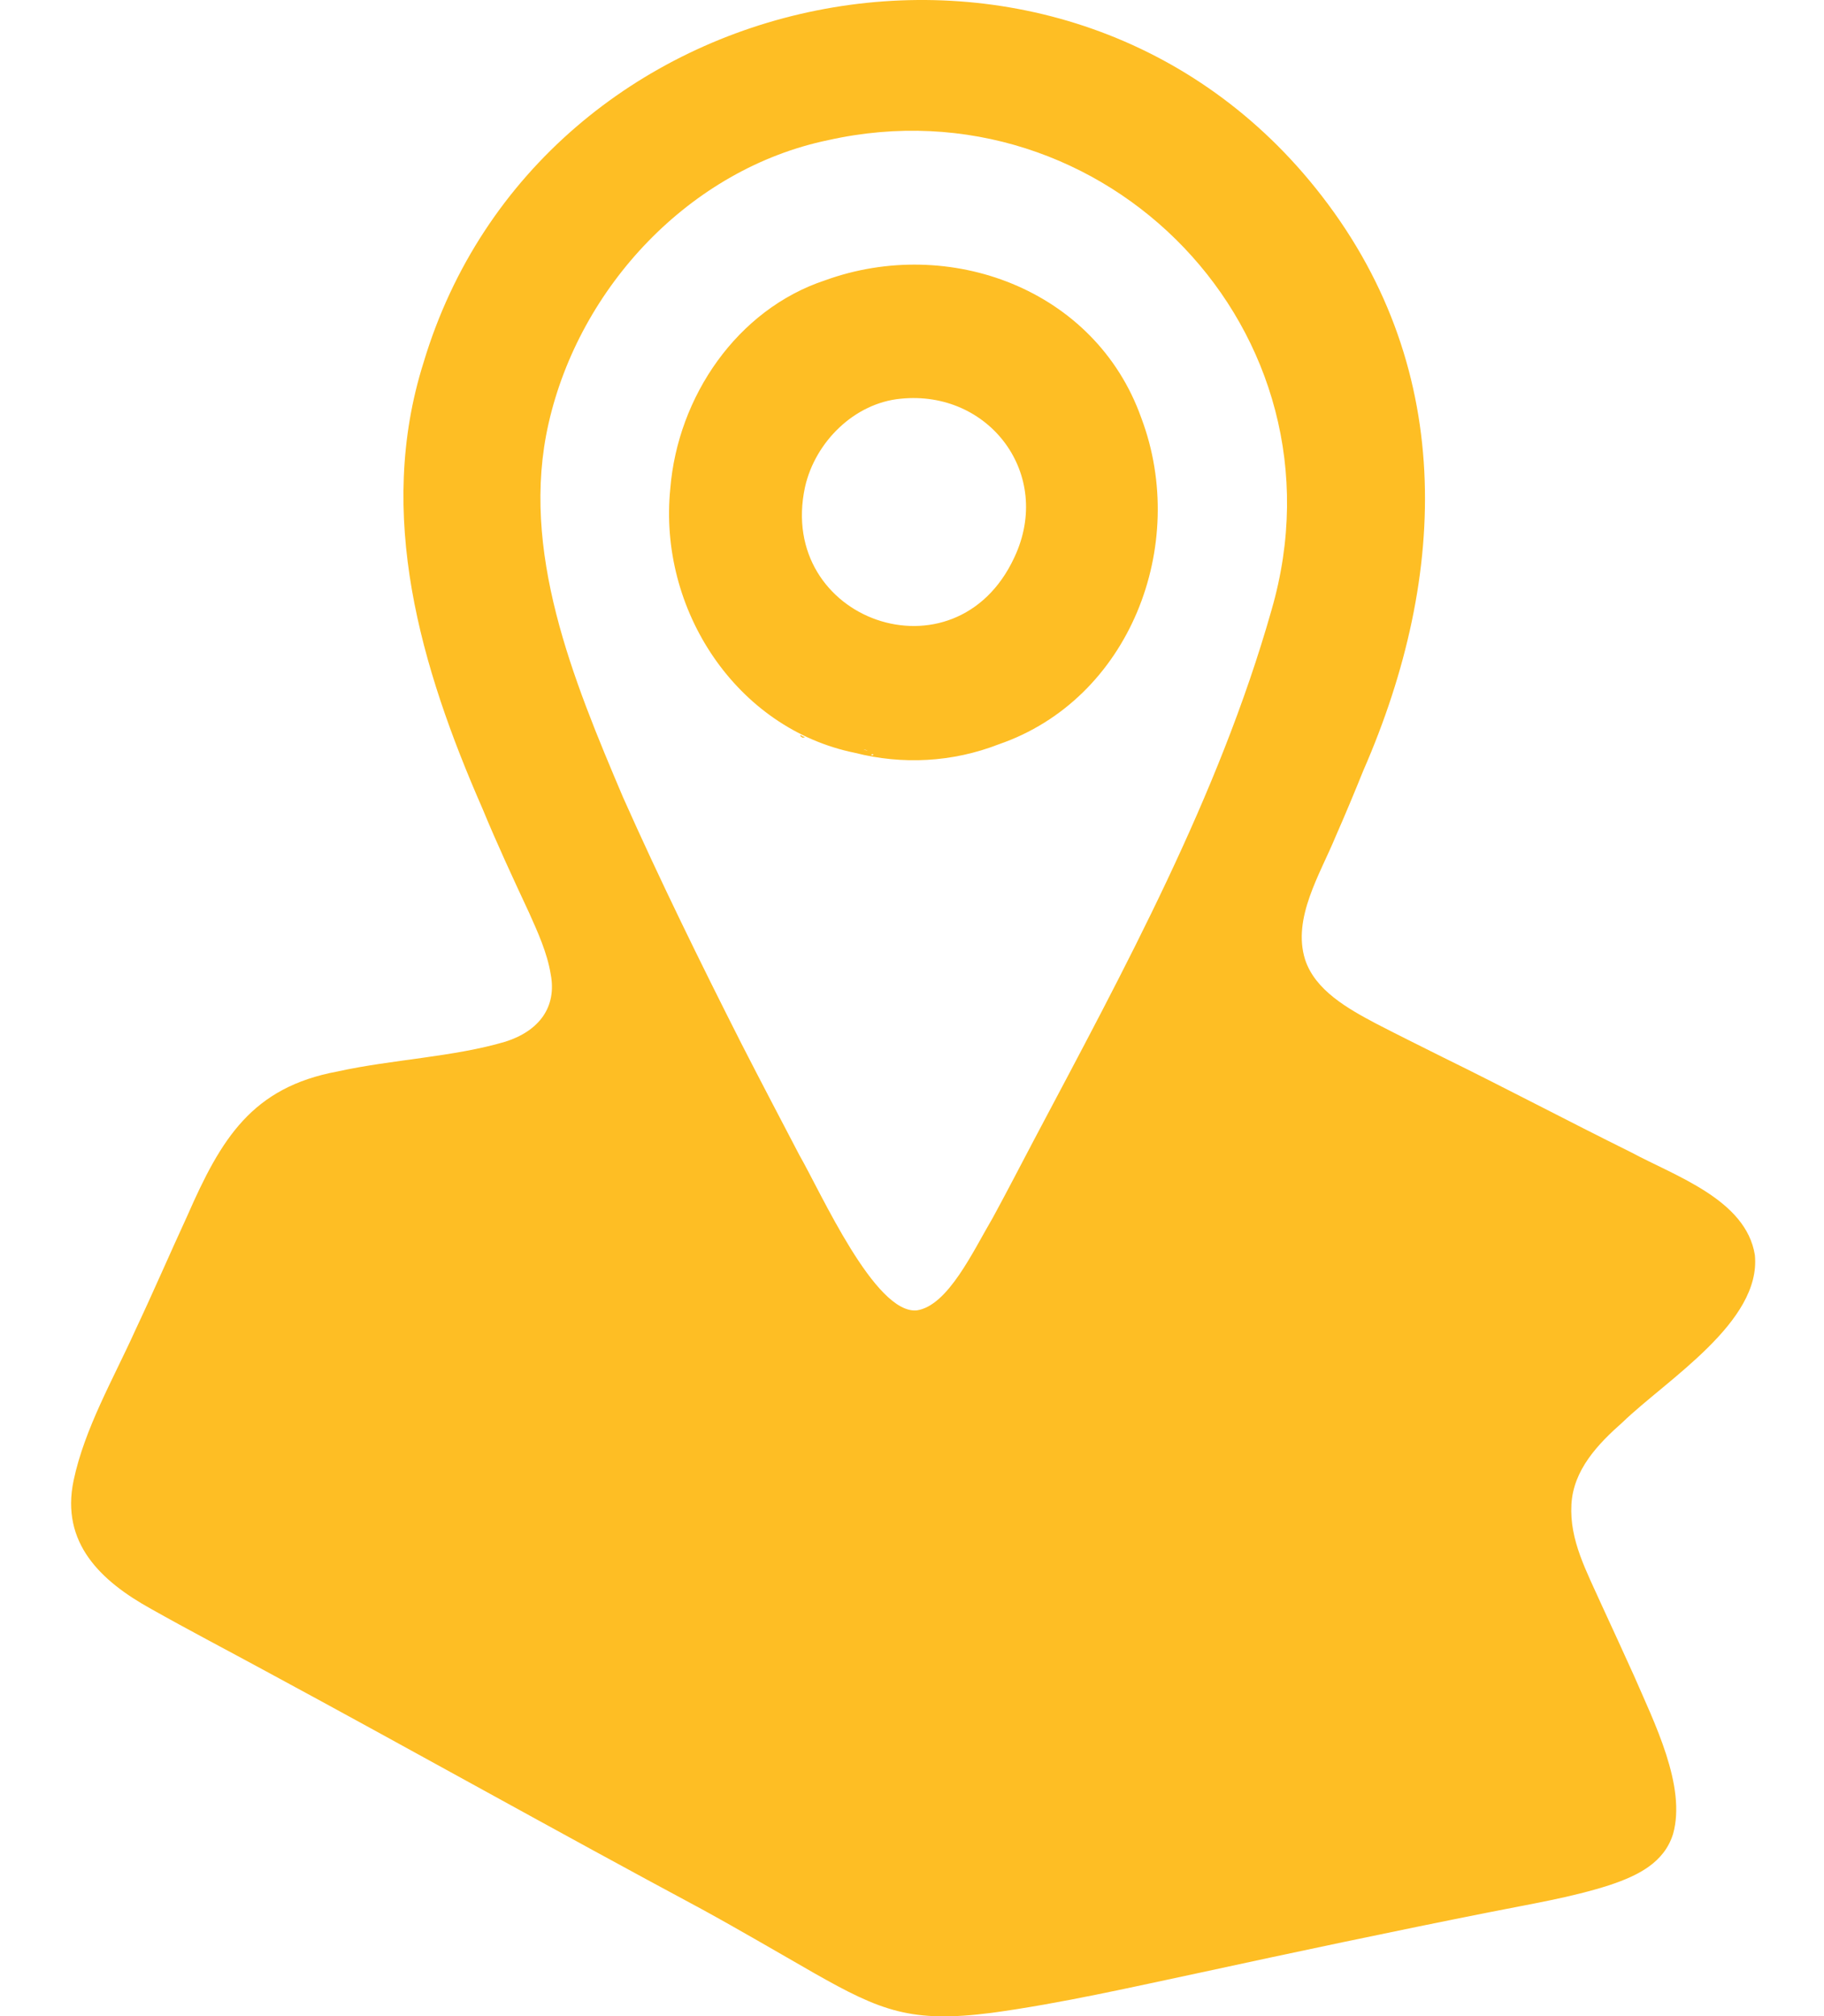 <?xml version="1.0" encoding="UTF-8"?>
<svg id="Layer_1" data-name="Layer 1" xmlns="http://www.w3.org/2000/svg" viewBox="0 0 994.33 1099.12">
  <defs>
    <style>
      .cls-1 {
        fill: #febe24;
      }
    </style>
  </defs>
  <path class="cls-1" d="M884.59,775.23c24.13-23.27,75.58-54.64,72.06-90.99l-.03-.23c-4.86-30.08-43.39-42.92-67.39-55.85-35.21-17.43-68.33-35-103.14-52.07-12.03-6.03-24.08-11.97-36.04-18.17-15.21-8.06-33.12-18.07-38.59-34.85-7.07-22.52,8.11-46.39,16.64-67.09,5.24-11.9,10.22-23.88,15.1-35.95,46.8-107.14,50.48-222.23-25.95-317.41C577.2-71.95,293.98-12.96,230.89,197.65c-26.17,82.83-1.49,166.33,32.07,243,8,19.4,16.72,38.12,25.47,56.9,4.77,10.63,9.88,21.91,11.75,33.36,3.49,18.01-6.24,31.01-24.59,36.89-28.22,8.4-62.09,9.74-91.51,16.25-46.89,8.68-63.57,36.76-81.97,78.68-9.54,20.72-18.52,41.53-28.26,62.2-11.96,26.53-27.76,53.71-33.74,82.16-7.07,33.91,14.67,54.69,42.29,69.96,20.57,11.6,41.91,22.73,62.7,34.03,80.1,43.26,157.27,86.62,237.67,129.74,20.4,11.16,43.63,24.79,60.99,34.7,36.55,20.77,53.05,27.28,96.66,21.72,38.19-5.19,77.69-14.27,114.8-22.14,47.93-10.41,104.66-22.42,156.45-32.68,21.89-4.41,44.68-8.03,65.69-14.81,15.33-5.12,29.74-12.1,34.67-27.83,7.39-26.09-10.32-60.99-21.26-86.29-5.77-12.74-11.53-25.36-17.4-38.04-8.62-19.22-17.81-35.9-16.73-55.3,1-18.85,14.35-32.93,27.95-44.91ZM693.17,332.46l-.08.31c-28.9,101.66-80.03,195.3-129.07,287.93-7.19,13.62-15.07,28.88-22.73,42.96-10.89,18.47-24.45,48.03-41.45,50.63-22.81,2.31-52.19-63.98-64.06-84.61-10.36-19.83-21.35-40.75-31.55-60.67-22.6-44.63-44.16-88.54-64.57-134.35-27.24-64.18-56.39-134.52-40.61-203.87,16.87-74.32,77.05-138.79,152.51-154.42,150.78-33.65,285.58,104.52,241.61,256.09ZM438.69,401.95c-.06.03-.11.03-.17.05l-.03.07s-.06,0-.09,0c-.03.01-.08.03-.15.05l-.14.03s.12-.06.19-.08c-.11-.02-.24-.07-.35-.15.27.84-1.73-.53-1.74-.92-.05-.55.91-.04,1.49.52.09-.19.82.07.86.39l-.04.09s.11-.02.17-.05ZM622.1,227.65c-25.06-70.22-104.8-99.34-172.28-74.86-47.92,15.84-80.32,63.32-84.41,113.47-6.7,66.03,36,131.02,100.72,144.14,25.79,6.54,53.04,5.17,78.27-4.65,71.5-24.53,103.85-108.55,77.81-177.81l-.11-.29ZM472.91,409.13c-.19-.01-1.28-.25-1.77-.43-.95-.42,1.54.25,1.78.41v.02ZM476.09,411.5l-.21.13c-.85.26-1.27-.18-.47-.5.3.09.87-.1.68.38ZM553.02,303.71l-.14.3c-32.07,68.84-129.69,34.16-114.04-38.51,5.53-24.62,26.95-45.8,52.18-48.16,48.24-4.88,83.16,41.22,62,86.37Z"/>
</svg>